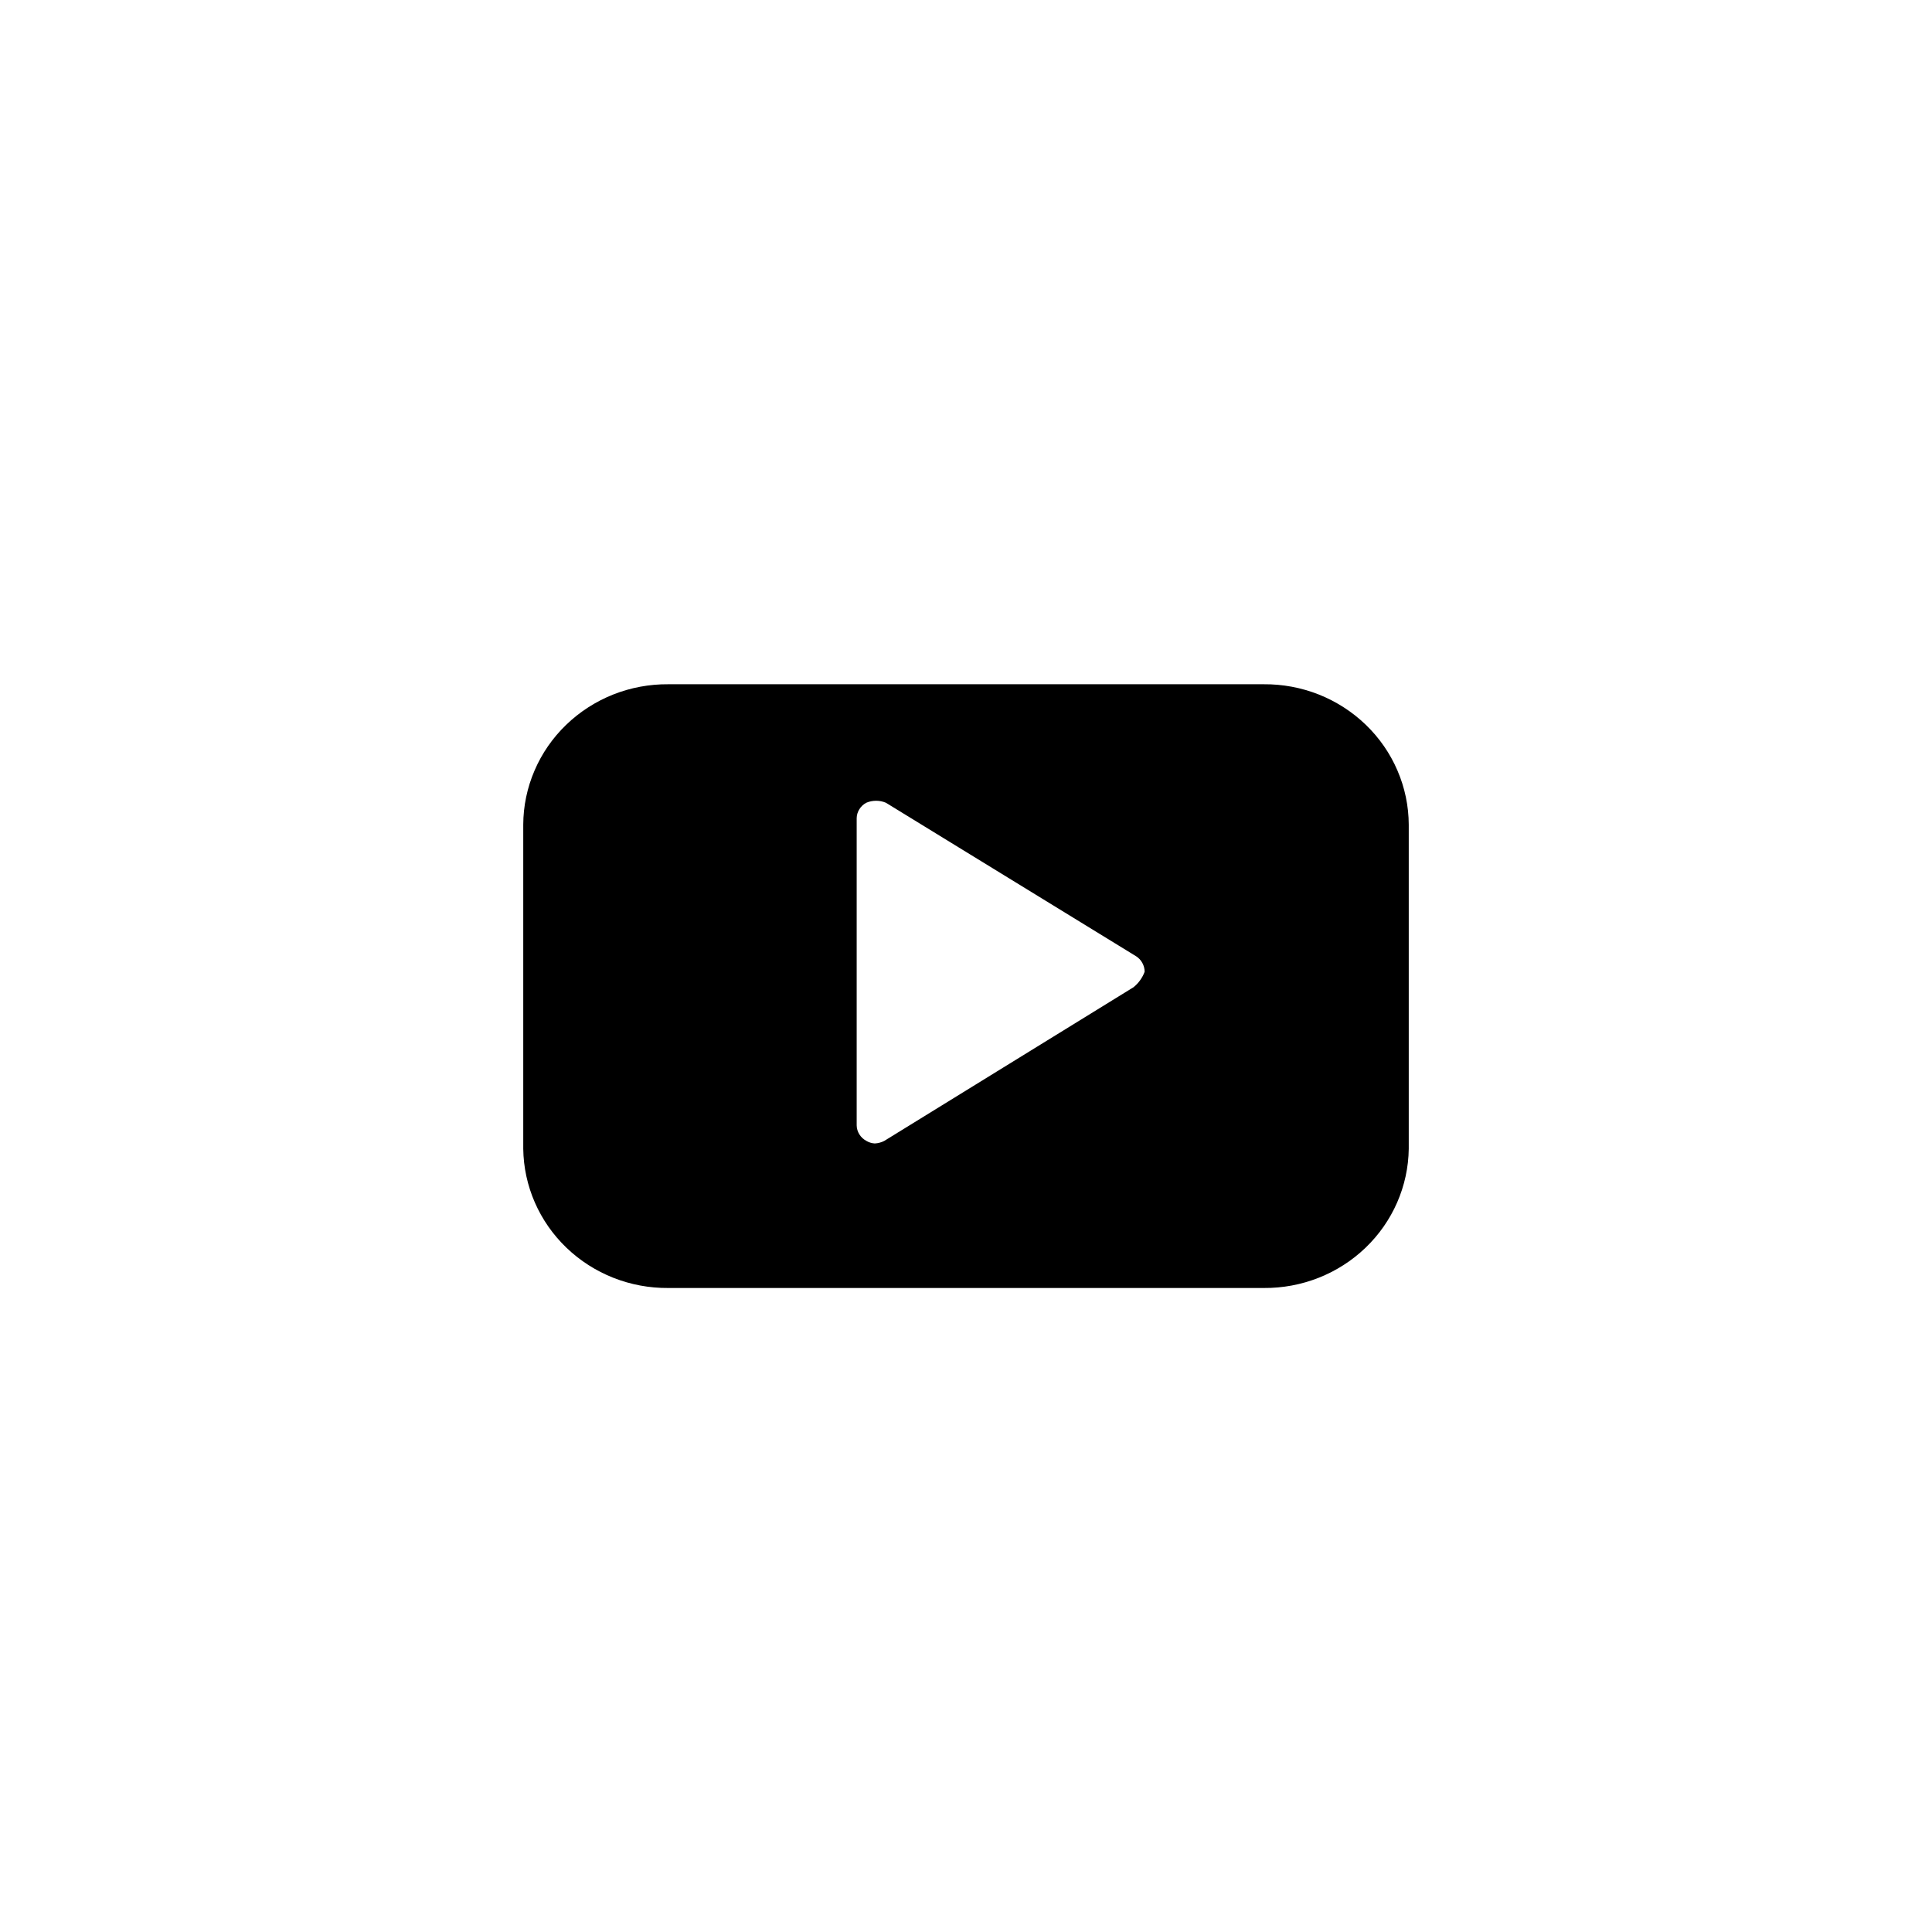 <svg width="48" height="48" viewBox="0 0 48 48" fill="none" xmlns="http://www.w3.org/2000/svg">
<g clip-path="url(#clip0_9230_4413)">
<path d="M28.161 24.528L21.972 28.344C21.898 28.383 21.817 28.405 21.733 28.409C21.658 28.405 21.586 28.382 21.523 28.344C21.452 28.306 21.392 28.25 21.351 28.183C21.308 28.115 21.285 28.038 21.284 27.959V20.328C21.285 20.249 21.308 20.172 21.351 20.105C21.392 20.037 21.452 19.982 21.523 19.944C21.6 19.911 21.683 19.895 21.767 19.895C21.85 19.895 21.933 19.911 22.01 19.944L28.228 23.759C28.293 23.801 28.346 23.858 28.382 23.926C28.419 23.993 28.438 24.068 28.438 24.144C28.382 24.294 28.287 24.427 28.161 24.528ZM31.394 17H16.606C16.135 16.996 15.668 17.083 15.232 17.256C14.796 17.43 14.399 17.686 14.064 18.01C13.729 18.334 13.462 18.719 13.28 19.145C13.097 19.57 13.002 20.026 13 20.488V28.541C13.012 29.467 13.398 30.352 14.074 31C14.75 31.649 15.66 32.008 16.606 32H31.394C32.34 32.008 33.25 31.649 33.926 31C34.602 30.352 34.988 29.467 35 28.541V20.488C34.998 20.026 34.903 19.57 34.72 19.145C34.538 18.719 34.271 18.334 33.936 18.01C33.601 17.686 33.204 17.43 32.768 17.256C32.331 17.083 31.865 16.996 31.394 17Z" fill="black"/>
</g>
<defs>
<clipPath id="clip0_9230_4413">
<rect width="48" height="48" fill="white"/>
</clipPath>
</defs>
</svg>
